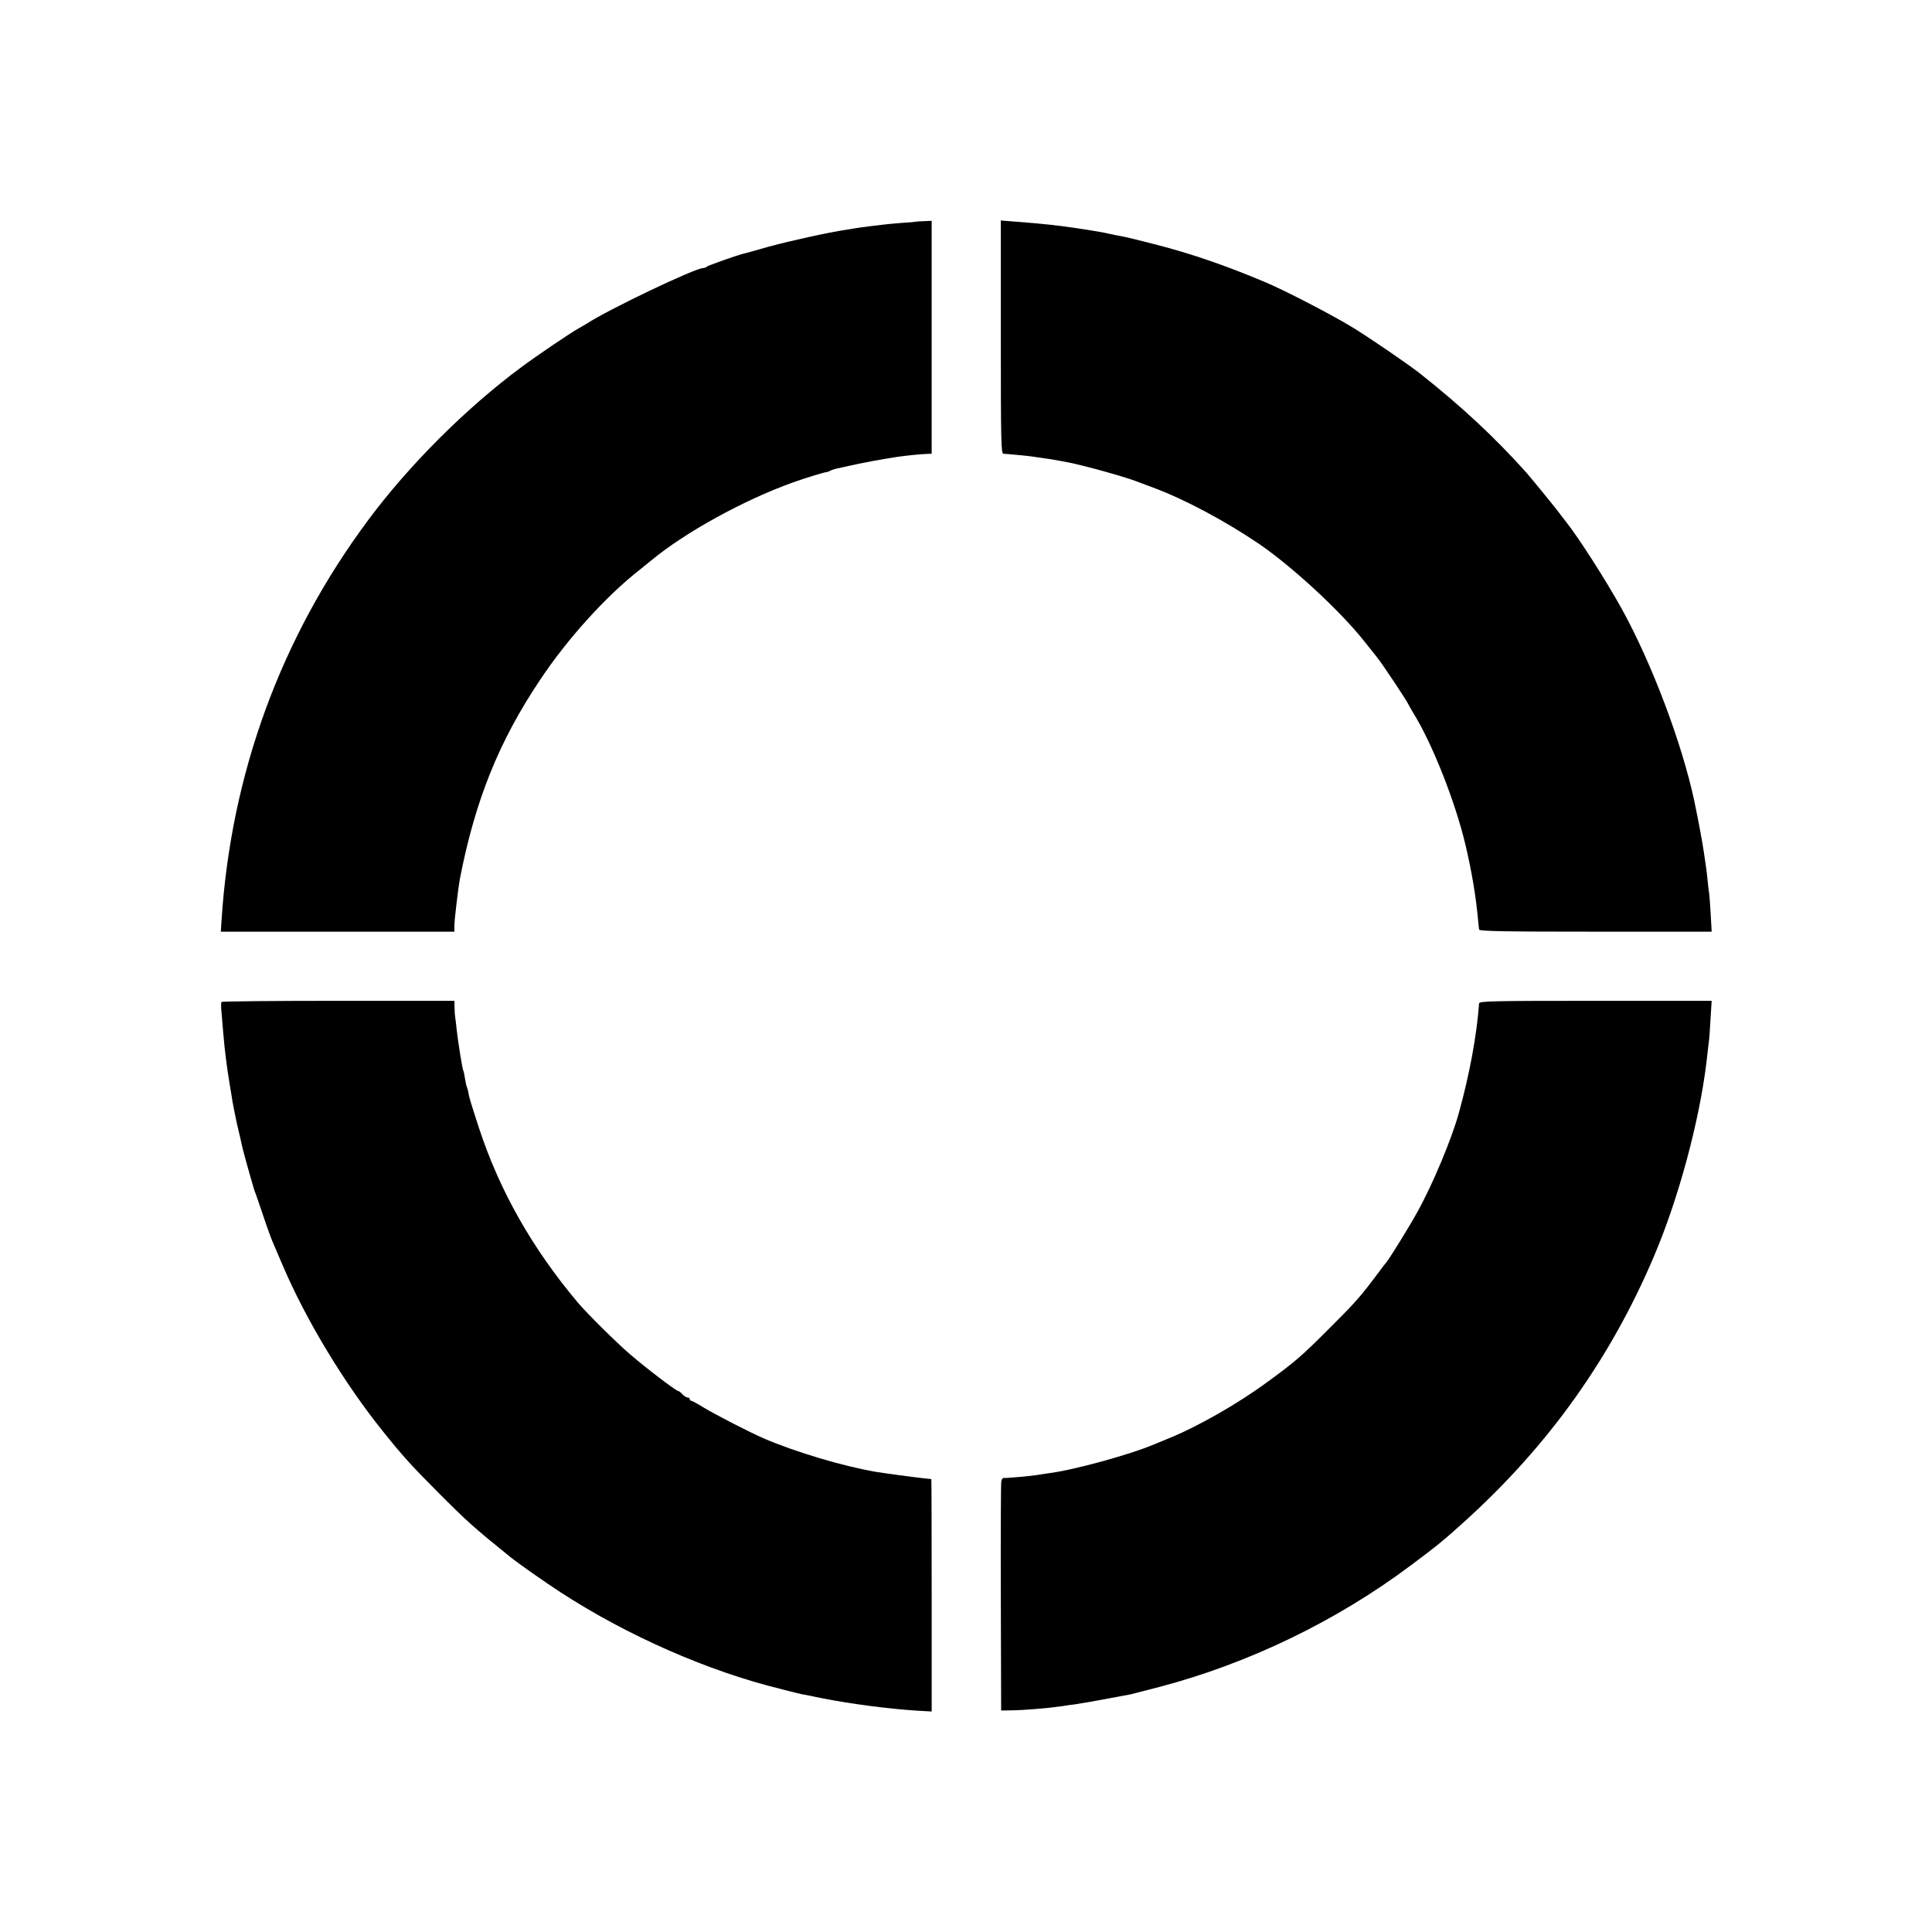 <?xml version="1.0" standalone="no"?>
<!DOCTYPE svg PUBLIC "-//W3C//DTD SVG 20010904//EN"
 "http://www.w3.org/TR/2001/REC-SVG-20010904/DTD/svg10.dtd">
<svg version="1.0" xmlns="http://www.w3.org/2000/svg"
 width="1182pt" height="1182pt" viewBox="0 0 1182 1182"
 preserveAspectRatio="xMidYMid meet">
<g transform="translate(0,1182) scale(0.1,-0.1)"
fill="#000000" stroke="none">
<path d="M5607 10464 c-1 -1 -44 -5 -94 -8 -51 -4 -103 -9 -115 -11 -13 -2
-50 -6 -83 -10 -32 -4 -68 -9 -79 -11 -11 -2 -38 -6 -61 -10 -103 -15 -344
-68 -475 -104 -80 -23 -149 -42 -155 -43 -43 -11 -212 -71 -220 -78 -5 -5 -15
-9 -23 -9 -50 0 -585 -256 -712 -340 -8 -5 -31 -18 -50 -29 -52 -29 -249 -162
-354 -240 -334 -248 -682 -595 -932 -931 -537 -721 -842 -1557 -899 -2457 l-4
-63 715 0 714 0 0 38 c0 34 24 234 34 287 93 478 238 839 490 1215 168 253
407 516 611 675 21 17 52 42 69 56 208 172 565 369 866 477 81 29 199 65 210
64 3 0 12 4 21 9 9 4 27 10 40 13 13 2 47 10 74 16 74 17 192 39 295 55 47 7
155 18 183 18 l27 1 0 712 0 713 -45 -2 c-25 -1 -47 -2 -48 -3z"/>
<path d="M6123 9758 c0 -645 2 -714 16 -714 24 -1 171 -15 190 -19 9 -1 36 -6
61 -9 25 -3 56 -8 70 -11 14 -3 41 -8 60 -11 75 -12 349 -87 425 -116 44 -16
96 -36 115 -43 190 -71 435 -202 642 -342 205 -140 501 -414 646 -598 35 -44
70 -88 78 -98 30 -37 180 -262 191 -287 4 -8 17 -32 30 -53 114 -182 257 -544
318 -803 40 -167 66 -326 79 -474 2 -19 4 -41 5 -47 1 -10 151 -13 712 -13
l711 0 -6 108 c-3 59 -8 118 -10 132 -3 14 -7 52 -10 85 -3 33 -8 69 -10 81
-2 12 -7 45 -11 75 -7 53 -34 198 -60 322 -75 350 -259 839 -443 1172 -96 173
-260 430 -339 530 -13 17 -27 35 -31 40 -30 42 -176 220 -215 265 -191 213
-391 400 -647 603 -72 57 -304 216 -415 284 -125 76 -409 224 -535 277 -244
103 -463 178 -685 234 -88 23 -176 44 -195 47 -19 3 -53 10 -75 15 -46 10 -75
15 -165 29 -152 23 -226 31 -421 46 l-76 6 0 -713z"/>
<path d="M1355 5690 c-3 -4 -3 -32 0 -61 17 -205 20 -231 31 -314 2 -22 9 -65
14 -95 5 -30 11 -72 15 -93 6 -47 33 -179 45 -227 5 -19 11 -46 14 -60 4 -26
33 -133 61 -230 22 -76 21 -73 28 -90 3 -8 25 -71 48 -140 23 -69 50 -143 60
-165 9 -22 37 -85 60 -140 142 -332 374 -716 611 -1011 120 -150 176 -212 333
-369 182 -183 221 -218 446 -400 55 -44 211 -153 309 -217 411 -267 906 -484
1350 -592 8 -2 33 -9 55 -14 22 -6 51 -13 65 -16 14 -2 70 -14 125 -25 176
-35 410 -66 588 -77 l87 -5 0 710 c0 391 -1 711 -2 712 -2 0 -23 2 -48 5 -49
5 -250 32 -290 39 -201 34 -496 122 -690 206 -85 37 -287 141 -364 187 -37 23
-72 42 -77 42 -5 0 -9 5 -9 10 0 6 -6 10 -13 10 -8 0 -22 9 -32 20 -10 11 -22
20 -26 20 -13 0 -199 142 -296 226 -79 67 -265 252 -318 315 -280 333 -479
685 -605 1069 -55 170 -58 181 -64 212 -2 15 -7 31 -9 36 -3 4 -8 27 -12 52
-4 25 -8 47 -11 51 -5 9 -33 181 -40 249 -3 30 -7 64 -9 75 -2 11 -4 38 -4 61
l-1 41 -710 0 c-391 0 -713 -3 -715 -7z"/>
<path d="M9049 5681 c-14 -193 -57 -429 -124 -671 -42 -154 -160 -437 -252
-602 -46 -85 -167 -280 -189 -308 -7 -8 -30 -37 -50 -65 -111 -149 -143 -185
-314 -355 -156 -156 -199 -193 -362 -312 -183 -135 -428 -275 -608 -348 -30
-12 -68 -28 -85 -35 -152 -65 -503 -161 -655 -179 -25 -4 -54 -8 -65 -10 -33
-6 -189 -20 -202 -18 -7 2 -15 -8 -17 -20 -3 -13 -4 -333 -3 -713 l2 -690 60
1 c79 1 225 13 300 24 33 5 80 12 105 15 36 5 224 39 327 59 12 3 90 23 175
45 548 144 1086 404 1542 746 159 119 199 151 332 272 507 459 889 994 1153
1617 150 352 277 824 321 1186 5 47 12 101 14 120 3 19 8 85 11 146 l7 111
-711 0 c-643 0 -711 -2 -712 -16z"/>
</g>
</svg>
